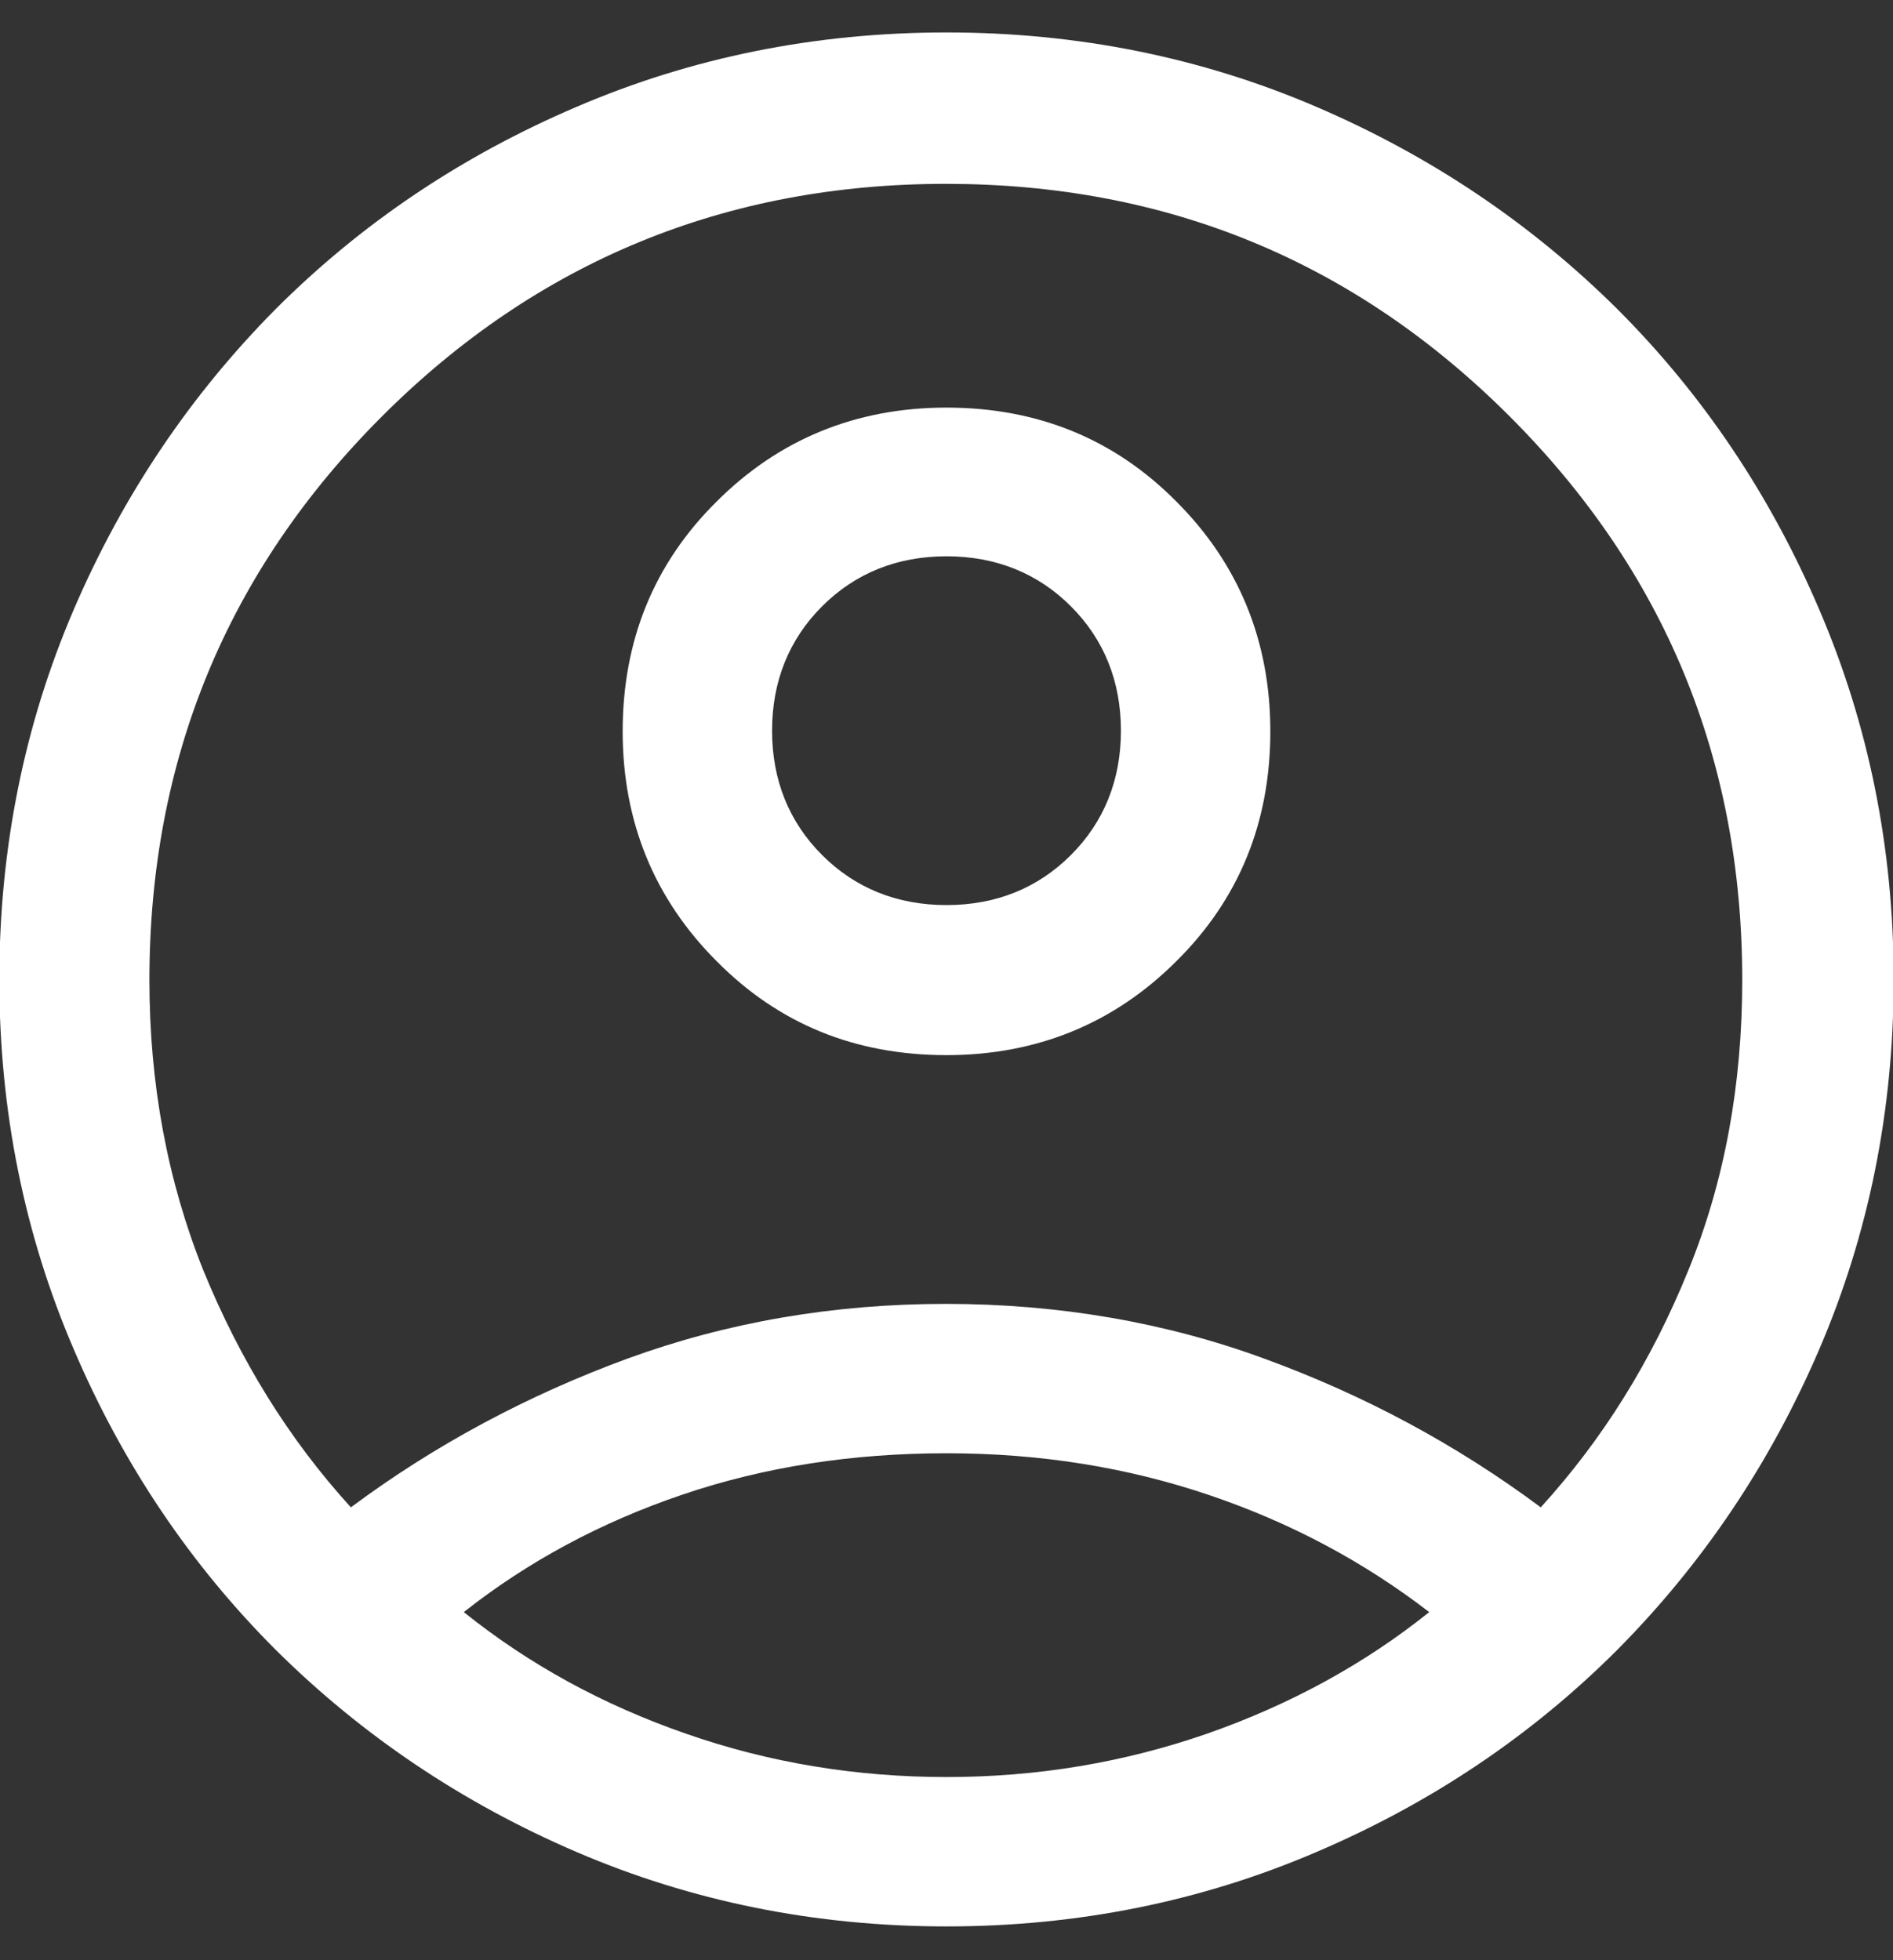 <?xml version="1.0" encoding="UTF-8"?>
<svg id="Calque_1" xmlns="http://www.w3.org/2000/svg" version="1.1" viewBox="0 0 28 29">
  <rect x="0" y="0" width="28" height="29" fill="#333333" stroke="none"/>
  <!-- Generator: Adobe Illustrator 30.0.0, SVG Export Plug-In . SVG Version: 2.1.1 Build 123)  -->
  <defs>
    <style>
      .st0 {
        fill: #fff;
      }
    </style>
  </defs>
  <path class="st0" d="M5.19,22.3c1.25-.93,2.62-1.66,4.09-2.2,1.48-.54,3.05-.81,4.71-.81s3.24.27,4.71.81c1.48.54,2.84,1.27,4.09,2.2.92-1.01,1.64-2.17,2.18-3.5.54-1.32.8-2.76.8-4.3,0-3.27-1.15-6.05-3.44-8.34-2.3-2.3-5.08-3.44-8.34-3.44s-6.05,1.15-8.34,3.44-3.44,5.08-3.44,8.34c0,1.54.27,2.98.8,4.3.54,1.32,1.26,2.49,2.18,3.5ZM14,15.61c-1.35,0-2.48-.46-3.4-1.39-.92-.92-1.39-2.06-1.39-3.4s.46-2.48,1.39-3.4c.92-.92,2.06-1.39,3.4-1.39s2.48.46,3.4,1.39c.92.92,1.39,2.06,1.39,3.4s-.46,2.48-1.39,3.4c-.92.92-2.06,1.39-3.4,1.39ZM14,28.5c-1.94,0-3.77-.37-5.47-1.1-1.7-.73-3.18-1.73-4.45-2.99-1.26-1.26-2.26-2.74-2.99-4.45-.73-1.7-1.1-3.53-1.1-5.47s.37-3.77,1.1-5.47c.73-1.7,1.73-3.18,2.99-4.45,1.26-1.26,2.74-2.26,4.45-2.99,1.7-.73,3.53-1.1,5.47-1.1s3.77.37,5.47,1.1c1.7.73,3.18,1.73,4.45,2.99,1.26,1.26,2.26,2.74,2.99,4.45.73,1.7,1.1,3.53,1.1,5.47s-.37,3.77-1.1,5.47c-.73,1.7-1.73,3.18-2.99,4.45-1.26,1.26-2.74,2.26-4.45,2.99-1.7.73-3.53,1.1-5.47,1.1ZM14,26.29c1.33,0,2.61-.21,3.85-.64,1.23-.43,2.33-1.03,3.29-1.8-.96-.74-2.04-1.32-3.25-1.73-1.21-.41-2.5-.62-3.89-.62s-2.69.2-3.9.61c-1.21.41-2.29.99-3.24,1.74.96.77,2.05,1.37,3.29,1.8,1.23.43,2.52.64,3.85.64ZM14,13.39c.73,0,1.35-.25,1.84-.74.49-.49.74-1.11.74-1.84s-.25-1.35-.74-1.84c-.49-.49-1.11-.74-1.84-.74s-1.35.25-1.84.74c-.49.49-.74,1.11-.74,1.84s.25,1.35.74,1.84c.49.49,1.11.74,1.84.74Z"/>
</svg>